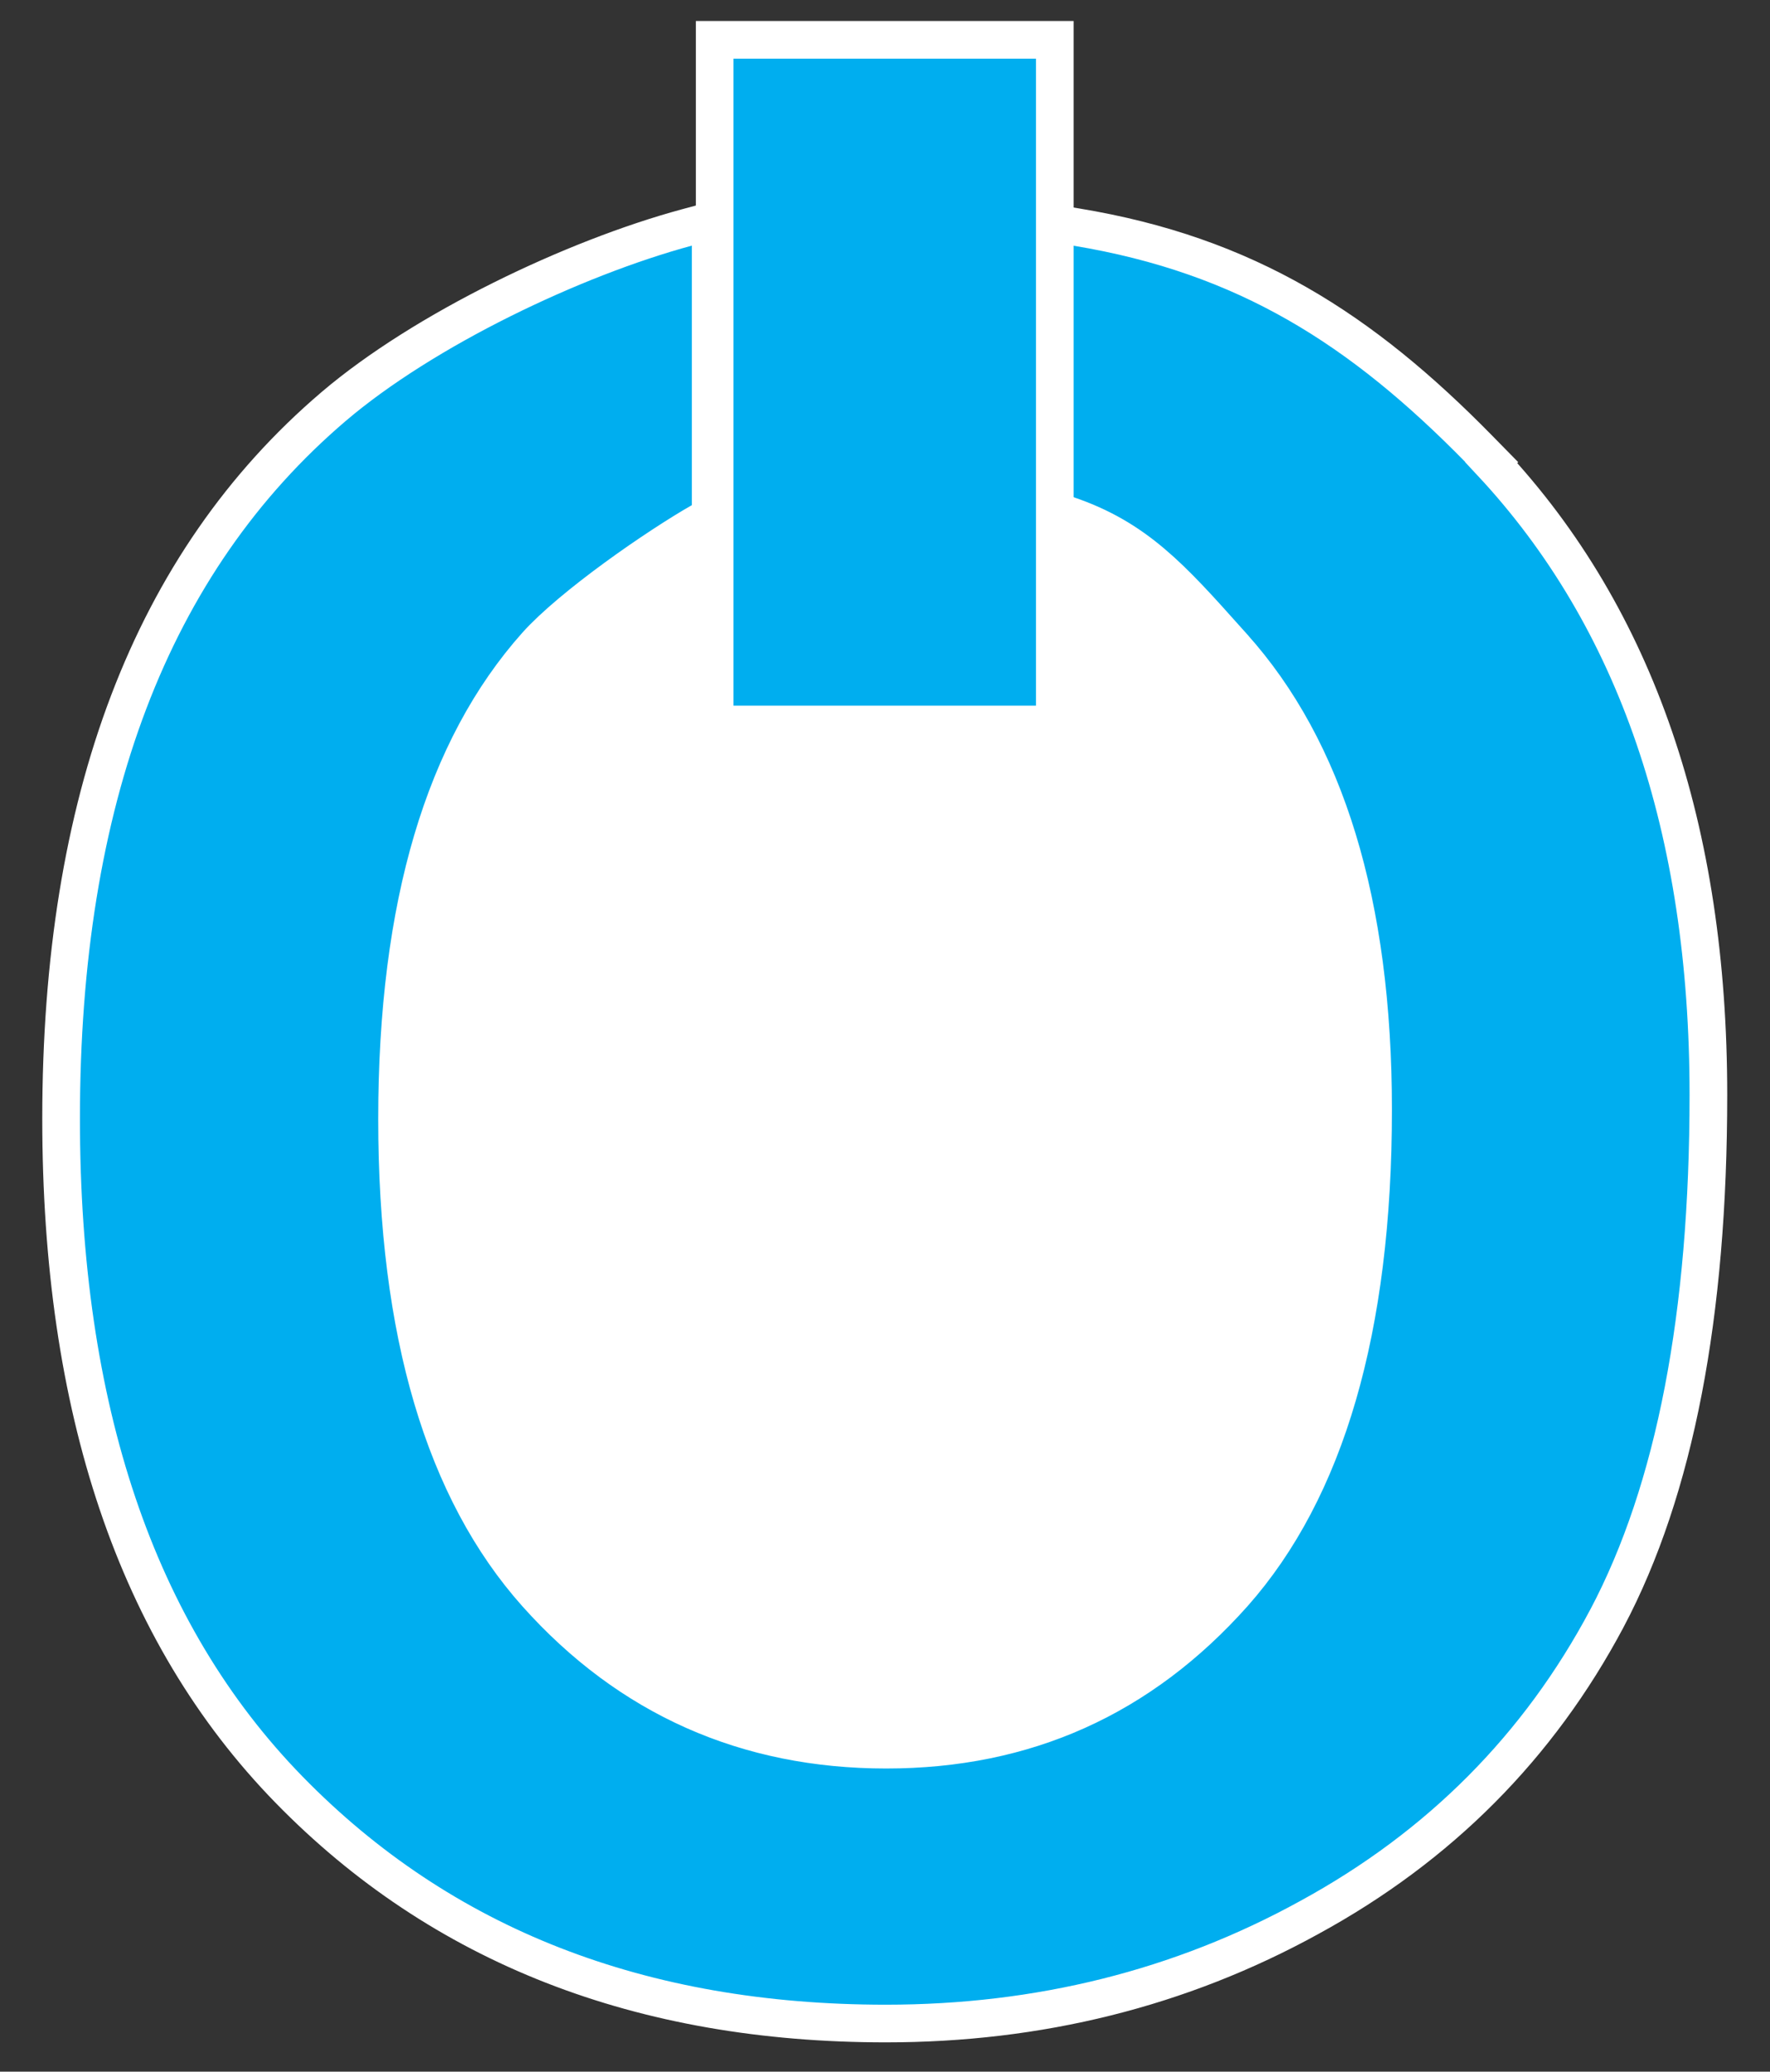 <svg width="94" height="110" viewBox="0 0 94 110" fill="none" xmlns="http://www.w3.org/2000/svg">
<rect x="0" y="0" width="94" height="110" fill="#333333" stroke="none"/>
<ellipse cx="48.221" cy="61.253" rx="30.584" ry="36.568" fill="white"/>
<path d="M72.921 58.926C72.921 70.606 70.386 79.103 65.516 84.609C60.573 90.161 54.45 92.903 47.064 92.903C39.671 92.903 33.43 90.156 28.489 84.624C23.62 79.166 21.087 70.819 21.087 59.415C21.087 48.013 23.619 39.717 28.489 34.258C29.405 33.236 30.991 31.931 32.686 30.692C34.369 29.462 36.091 28.344 37.236 27.692L37.742 27.405V26.823V13.043V11.736L36.481 12.077C30.453 13.709 22.523 17.494 17.716 21.587L17.716 21.587C7.992 29.878 3.245 42.542 3.245 59.398C3.245 74.753 7.213 86.687 15.347 95.023C23.456 103.333 34.044 107.444 47.047 107.444C55.151 107.444 62.684 105.586 69.541 101.809C76.444 98.043 81.719 92.745 85.342 85.927L85.343 85.926C88.962 79.083 90.728 69.797 90.728 58.134C90.728 44.062 86.907 32.819 79.195 24.558L79.22 24.533L78.522 23.822C72.311 17.493 66.202 13.549 57.159 12.057L55.996 11.865V13.043V26.393V27.111L56.676 27.341C60.328 28.575 62.217 30.688 65.217 34.045C65.3 34.137 65.383 34.231 65.468 34.325L65.469 34.327C70.377 39.79 72.921 47.939 72.921 58.926Z" fill="#00AEEF" stroke="white" stroke-width="2"/>
<path d="M38.955 2.115H37.955V3.115V13.414V27.034V37.468V38.468H38.955H55.018H56.018V37.468V25.685V12.706V3.115V2.115H55.018H38.955Z" fill="#00AEEF" stroke="white" stroke-width="2"/>
</svg>

